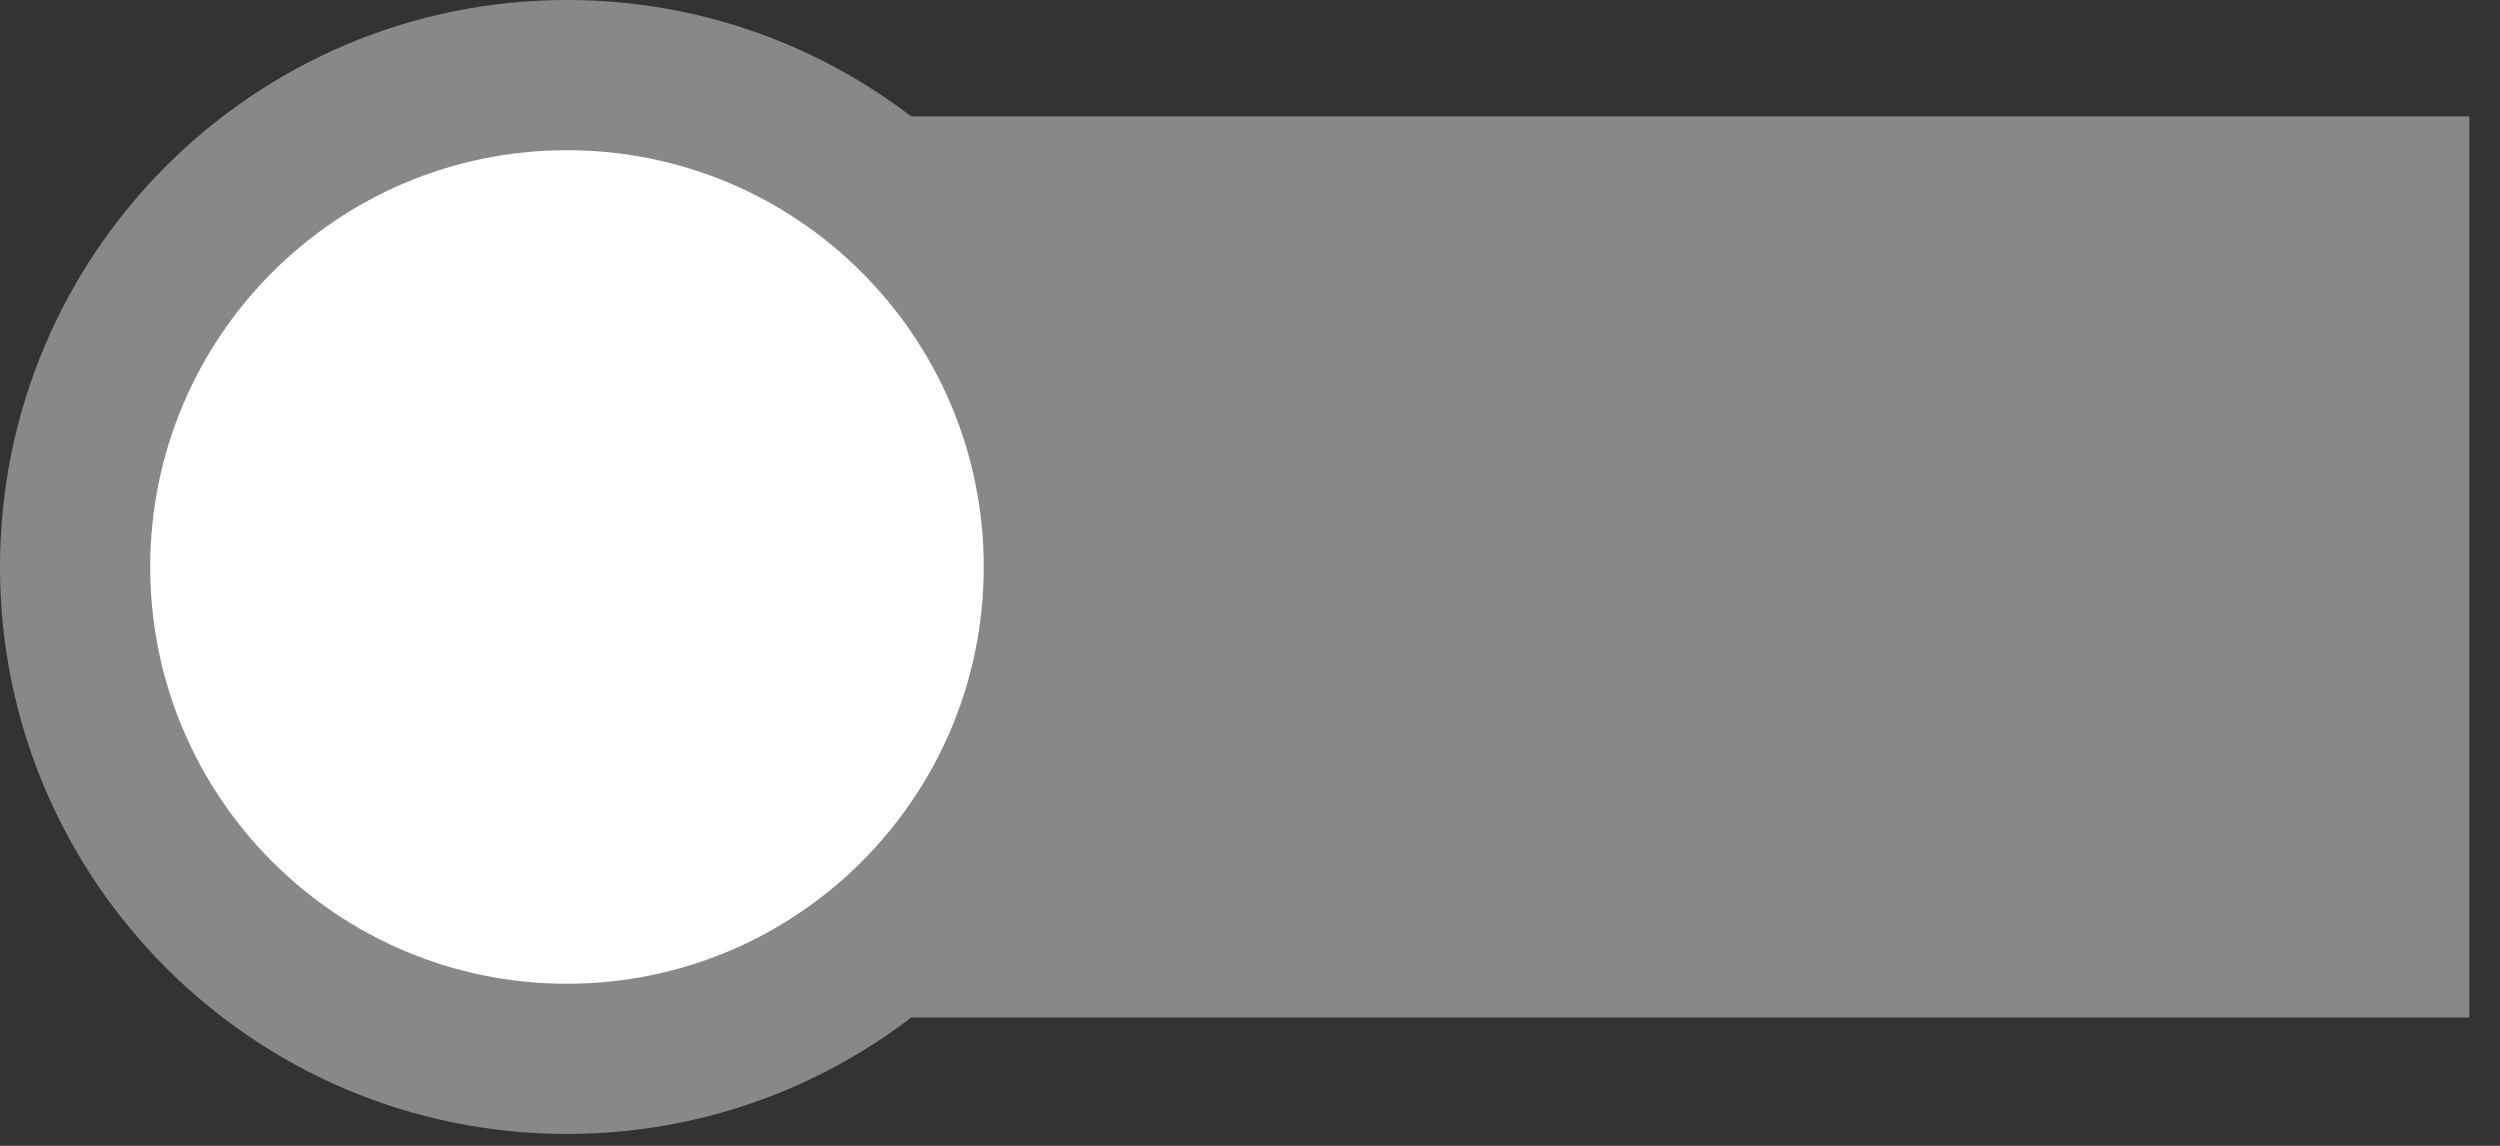 <svg fill="none" height="22" viewBox="0 0 48 22" width="48" xmlns="http://www.w3.org/2000/svg"><rect x="0" y="0" width="48" height="22" fill="#333333" stroke="none"/><path clip-rule="evenodd" d="m47.412 19.537h-40.369v-17.301h40.369z" fill="#888" fill-rule="evenodd"/><path d="m20.33 10.885c0 5.215-4.228 9.445-9.442 9.445-5.216 0-9.445-4.229-9.445-9.445 0-5.215 4.229-9.444 9.445-9.444 5.214 0 9.442 4.229 9.442 9.444z" fill="#fff"/><path clip-rule="evenodd" d="m10.886 2.884c-4.419 0-8.002 3.583-8.002 8.002 0 4.42 3.583 8.002 8.002 8.002 4.42 0 8.002-3.583 8.002-8.002 0-4.419-3.583-8.002-8.002-8.002zm-10.886 8.002c0-6.012 4.874-10.886 10.886-10.886 6.012 0 10.886 4.874 10.886 10.886 0 6.012-4.874 10.886-10.886 10.886-6.012 0-10.886-4.874-10.886-10.886z" fill="#888" fill-rule="evenodd"/></svg>